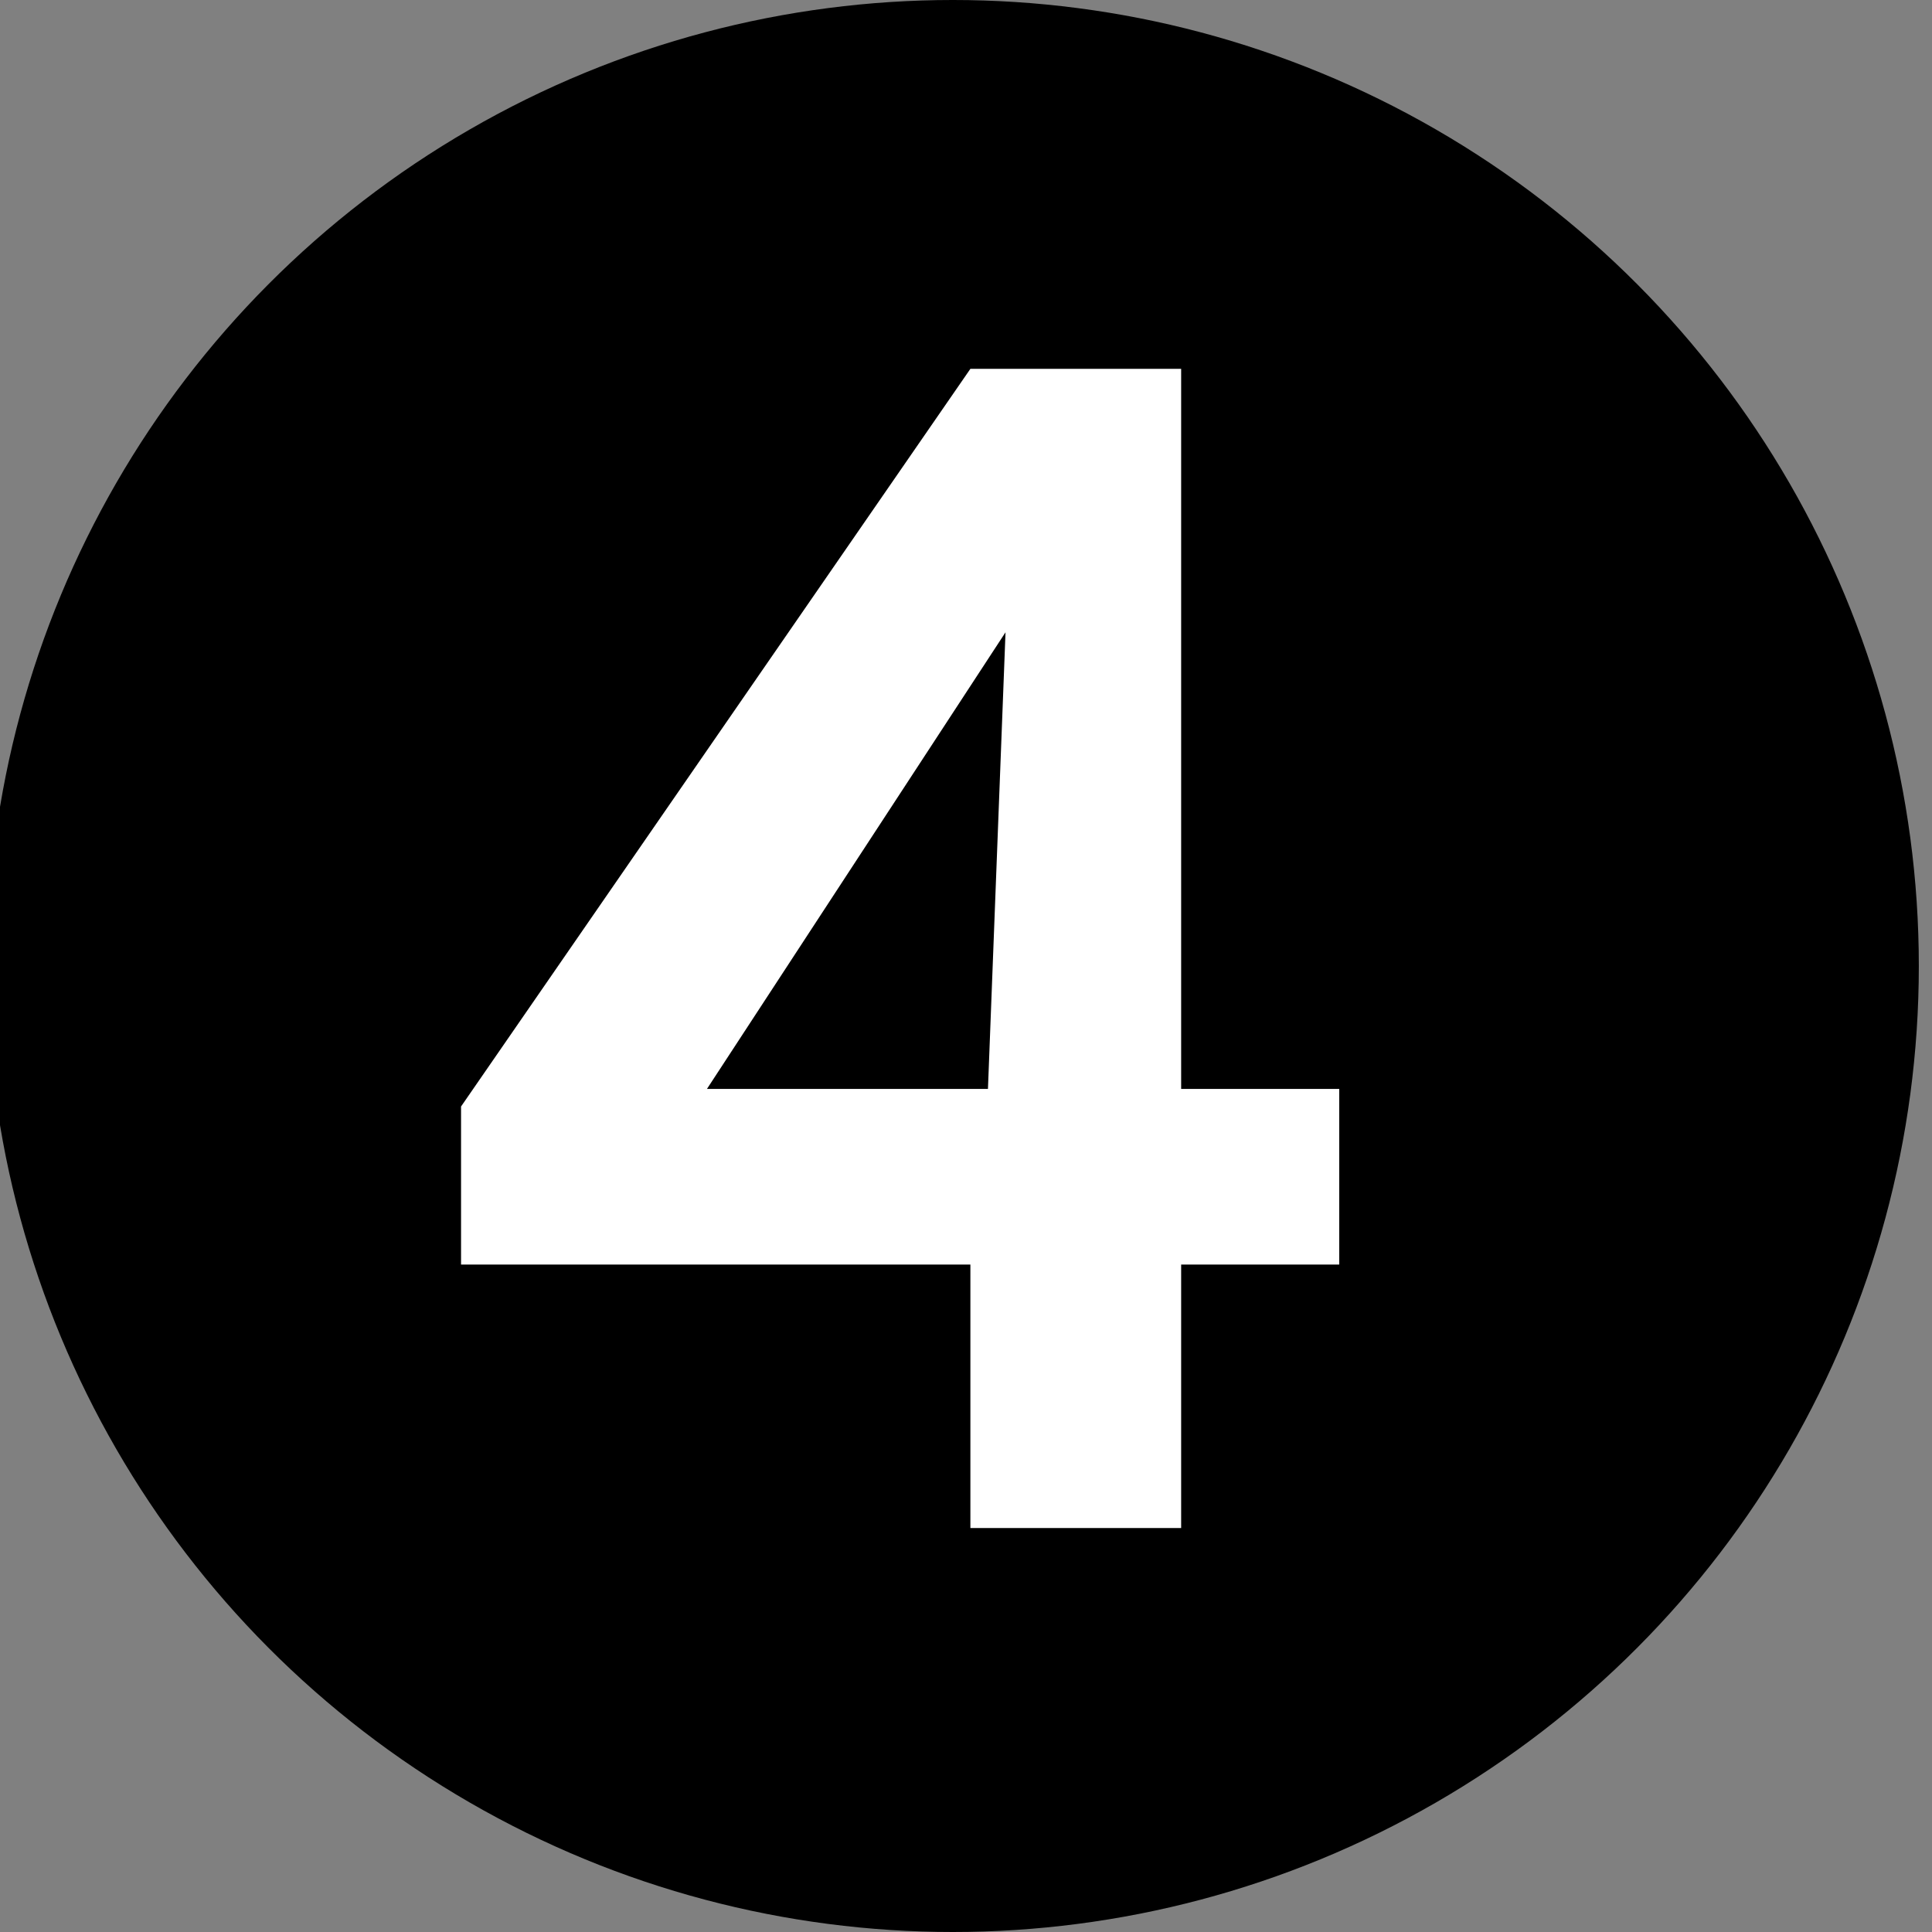 <?xml version="1.0" encoding="utf-8"?>
<!-- Generator: Adobe Illustrator 27.8.0, SVG Export Plug-In . SVG Version: 6.00 Build 0)  -->
<svg version="1.1" id="Livello_1" xmlns="http://www.w3.org/2000/svg" xmlns:xlink="http://www.w3.org/1999/xlink" x="0px" y="0px"
	 viewBox="0 0 11 11" style="enable-background:new 0 0 11 11;" xml:space="preserve">
<rect x="0" y="0" width="11" height="11" fill="#808080" stroke="none"/>
<style type="text/css">
	.st0{fill:#FFFFFF;}
</style>
<g id="Raggruppa_342" transform="translate(20.425)">
	<circle id="Ellisse_66" cx="-15" cy="5.5" r="5.5"/>
	<path id="Tracciato_9320" class="st0" d="M-12.8,7.2h-0.9v1.5h-1.2V7.2h-2.9V6.3l2.9-4.2h1.2v4.1h0.9L-12.8,7.2z M-14.7,3.6
		l-1.7,2.6h1.6L-14.7,3.6z"/>
</g>
</svg>
